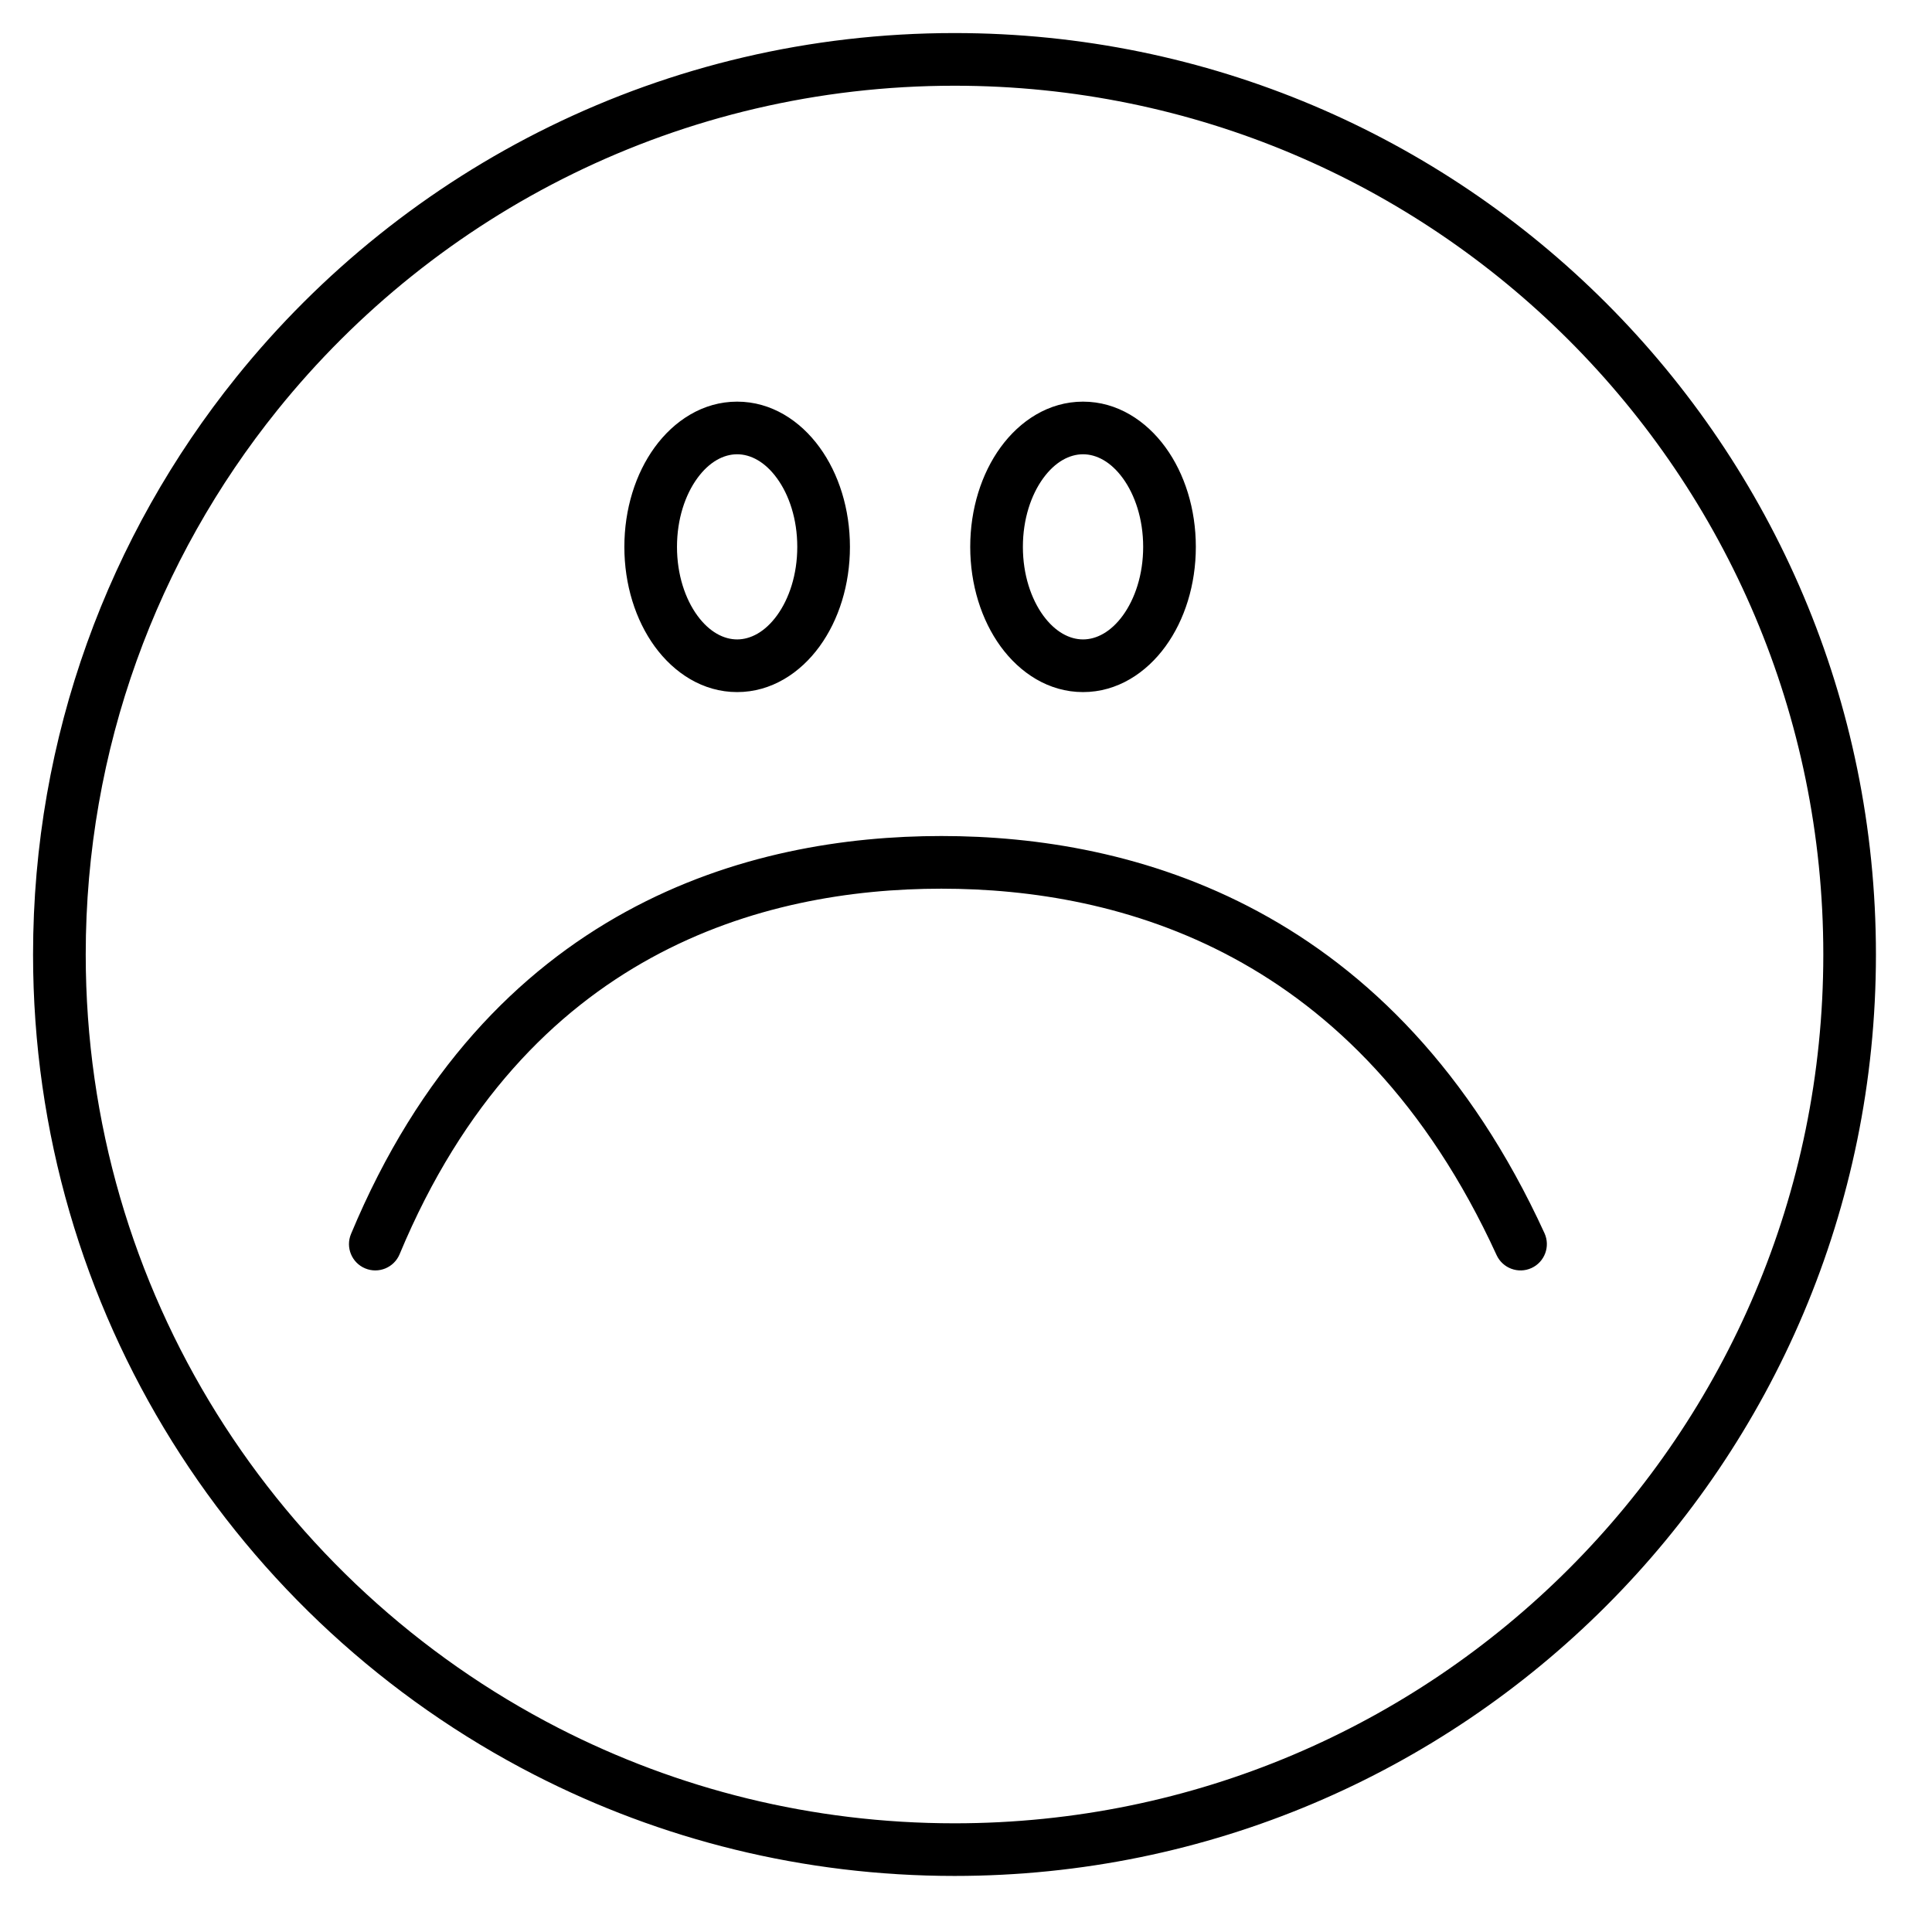 <svg width="54" height="54" viewBox="0 0 54 54" fill="none" xmlns="http://www.w3.org/2000/svg">
<g id="72px/72-005" clip-path="url(#clip0_1232_96302)">
<path id="Union" fill-rule="evenodd" clip-rule="evenodd" d="M26.679 2.396C19.028 2.396 12.204 5.933 7.752 11.464C4.401 15.627 2.396 20.918 2.396 26.679C2.396 36.101 7.762 44.271 15.609 48.298C18.927 50 22.69 50.962 26.679 50.962C40.09 50.962 50.962 40.09 50.962 26.679C50.962 13.267 40.09 2.396 26.679 2.396ZM6.605 10.541C11.325 4.678 18.564 0.924 26.679 0.924C40.903 0.924 52.433 12.455 52.433 26.679C52.433 40.903 40.903 52.433 26.679 52.433C22.451 52.433 18.459 51.414 14.937 49.607C6.618 45.339 0.924 36.674 0.924 26.679C0.924 20.57 3.051 14.956 6.605 10.541ZM18.202 26.772C15.503 28.252 12.947 30.788 11.169 35.056C11.013 35.431 10.582 35.608 10.207 35.452C9.832 35.296 9.654 34.865 9.811 34.49C11.712 29.927 14.491 27.129 17.495 25.482C20.486 23.841 23.653 23.367 26.311 23.367C28.97 23.367 32.134 23.842 35.168 25.479C38.213 27.122 41.081 29.913 43.168 34.466C43.338 34.836 43.175 35.273 42.806 35.442C42.437 35.611 42 35.449 41.83 35.08C39.87 30.802 37.219 28.258 34.469 26.774C31.709 25.284 28.803 24.839 26.311 24.839C23.817 24.839 20.914 25.285 18.202 26.772ZM19.489 13.368C19.153 13.83 18.922 14.506 18.922 15.285C18.922 16.064 19.153 16.739 19.489 17.202C19.826 17.665 20.229 17.872 20.603 17.872C20.977 17.872 21.38 17.665 21.717 17.202C22.054 16.739 22.284 16.064 22.284 15.285C22.284 14.506 22.054 13.83 21.717 13.368C21.38 12.904 20.977 12.697 20.603 12.697C20.229 12.697 19.826 12.904 19.489 13.368ZM18.299 12.502C18.837 11.763 19.642 11.226 20.603 11.226C21.564 11.226 22.37 11.763 22.907 12.502C23.446 13.242 23.756 14.229 23.756 15.285C23.756 16.341 23.446 17.327 22.907 18.068C22.37 18.807 21.564 19.344 20.603 19.344C19.642 19.344 18.837 18.807 18.299 18.068C17.761 17.327 17.451 16.341 17.451 15.285C17.451 14.229 17.761 13.242 18.299 12.502ZM29.157 13.368C28.821 13.83 28.59 14.506 28.59 15.285C28.59 16.064 28.821 16.739 29.157 17.202C29.494 17.665 29.897 17.872 30.271 17.872C30.645 17.872 31.048 17.665 31.385 17.202C31.721 16.739 31.952 16.064 31.952 15.285C31.952 14.506 31.721 13.83 31.385 13.368C31.048 12.904 30.645 12.697 30.271 12.697C29.897 12.697 29.494 12.904 29.157 13.368ZM27.967 12.502C28.505 11.763 29.31 11.226 30.271 11.226C31.232 11.226 32.037 11.763 32.575 12.502C33.114 13.242 33.424 14.229 33.424 15.285C33.424 16.341 33.114 17.327 32.575 18.068C32.037 18.807 31.232 19.344 30.271 19.344C29.31 19.344 28.505 18.807 27.967 18.068C27.429 17.327 27.118 16.341 27.118 15.285C27.118 14.229 27.429 13.242 27.967 12.502Z" fill="black"/>
</g>
<defs>
<clipPath id="clip0_1232_96302">
<rect width="52.981" height="52.981" fill="white" transform="translate(0.188 0.188)"/>
</clipPath>
</defs>
</svg>
